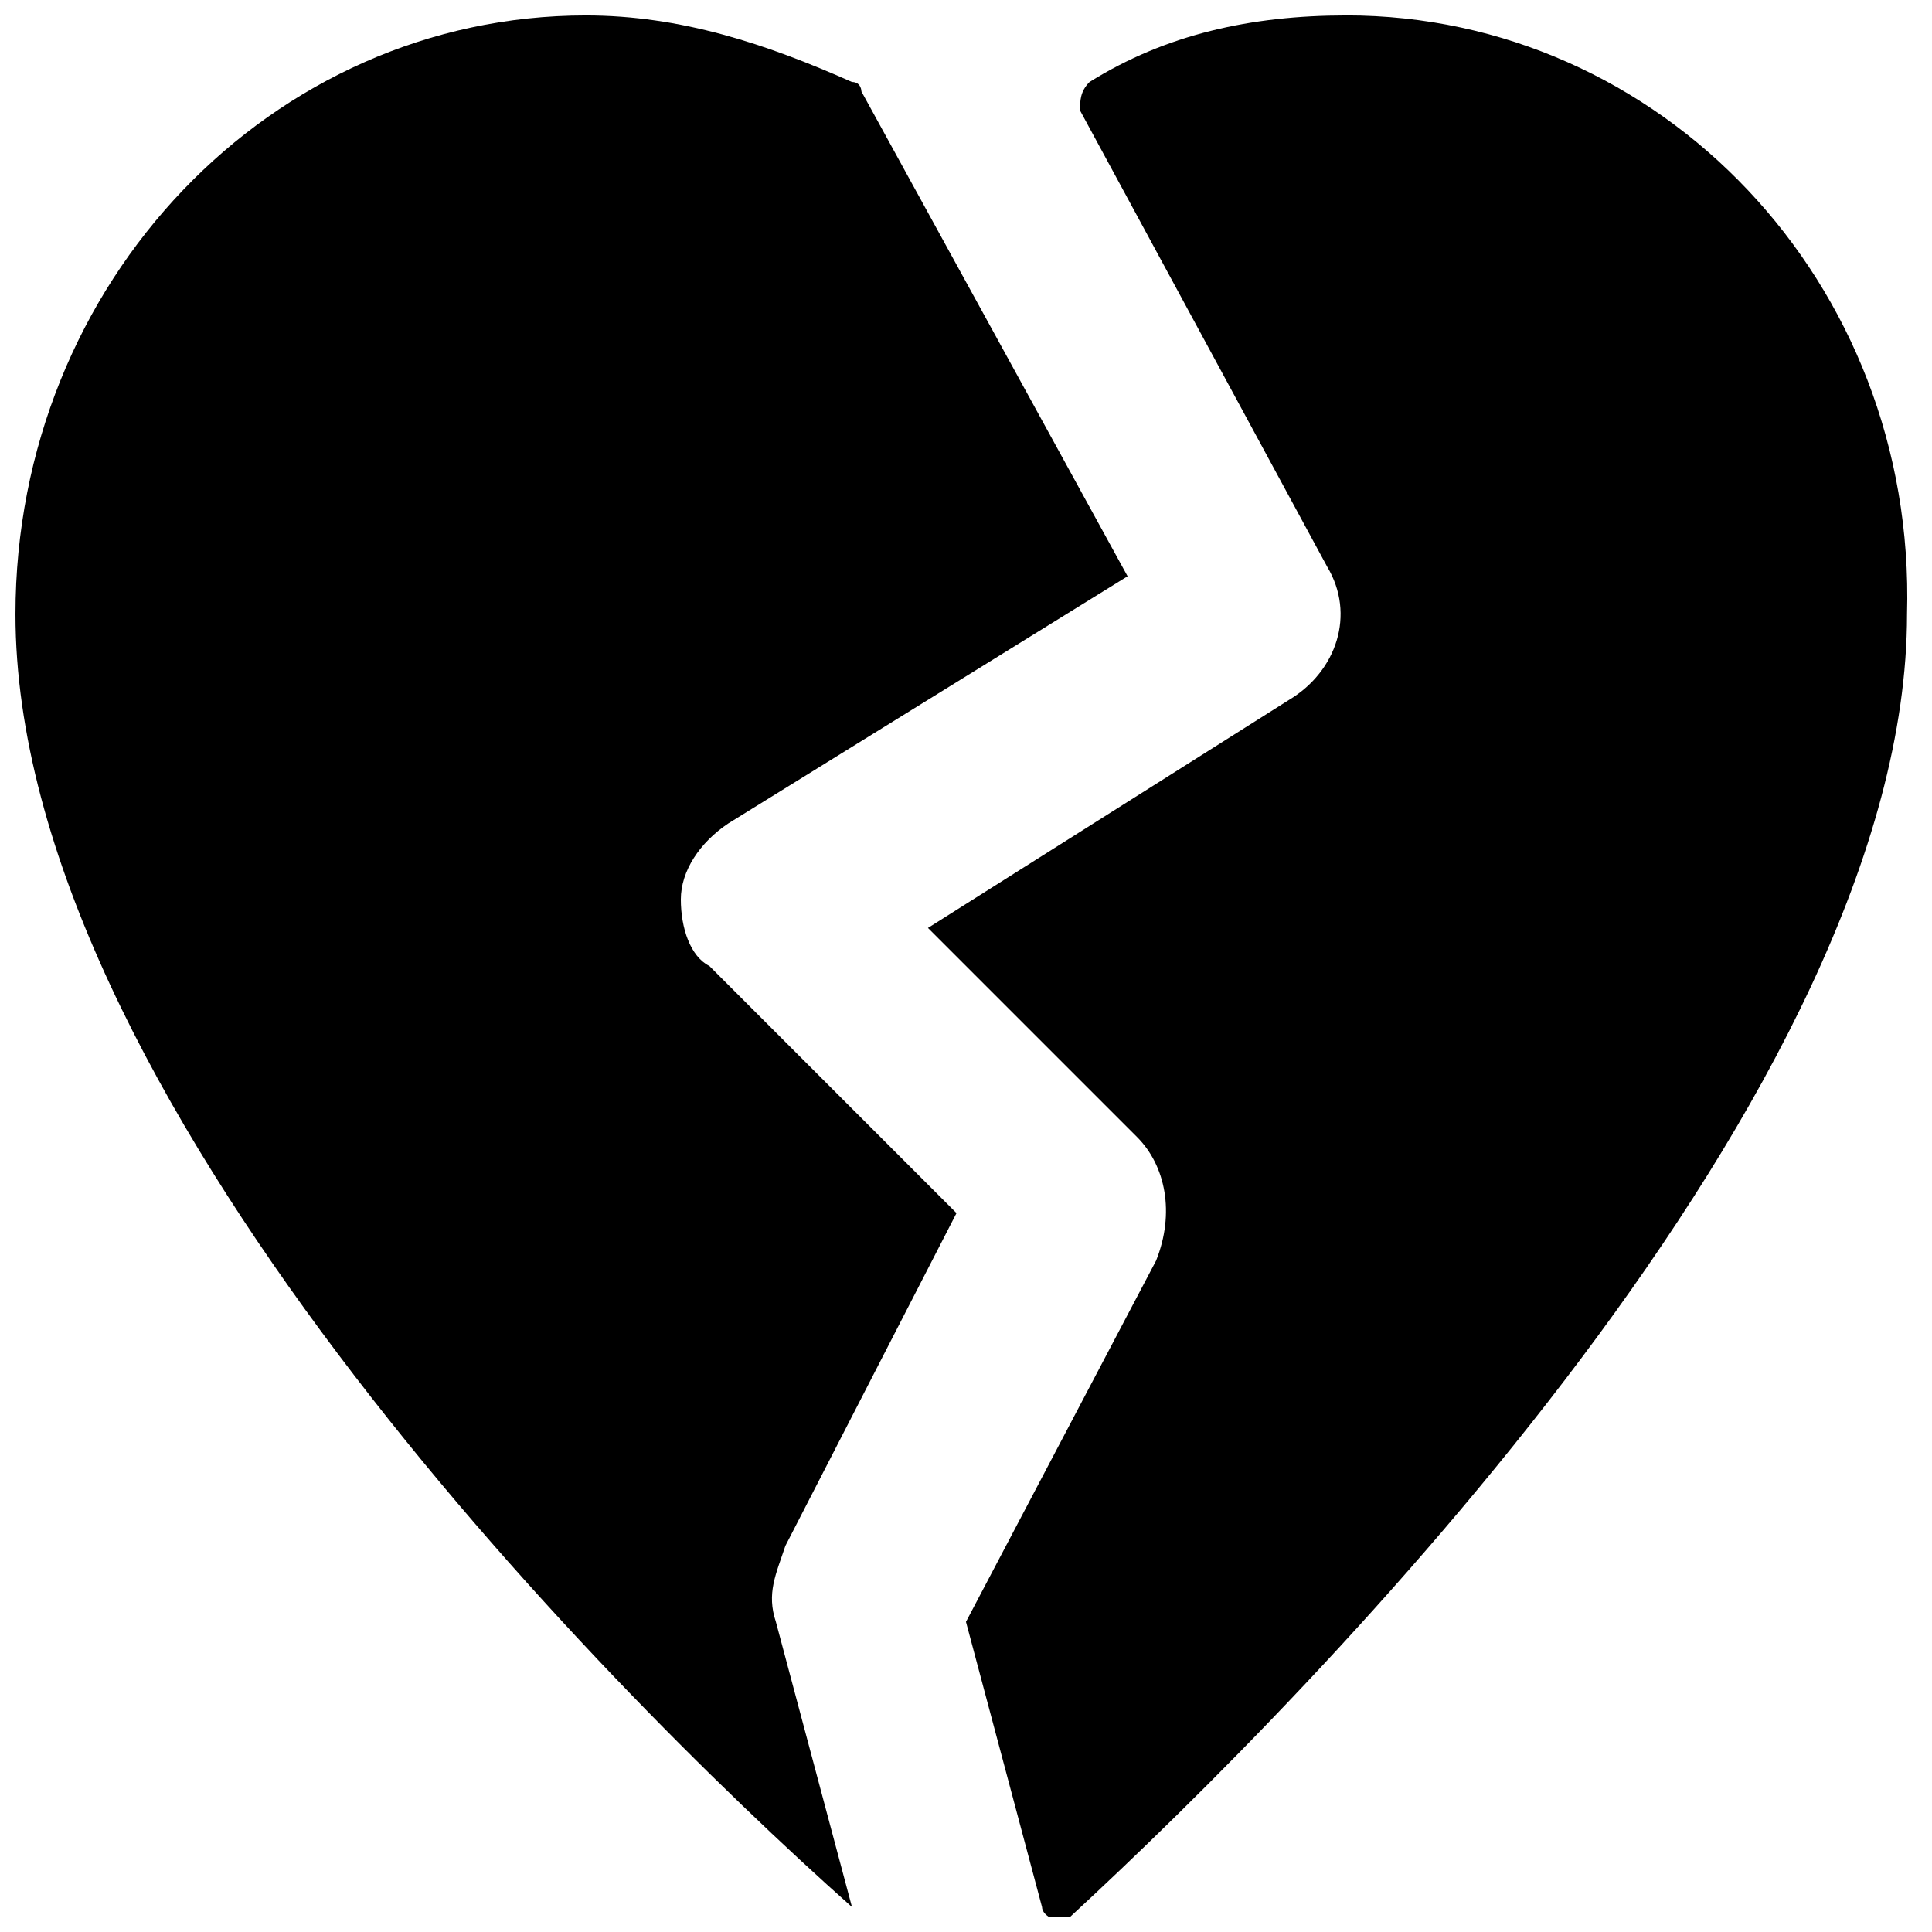<?xml version="1.0" encoding="UTF-8"?>
<!-- Uploaded to: SVG Repo, www.svgrepo.com, Generator: SVG Repo Mixer Tools -->
<svg width="800px" height="800px" version="1.1" viewBox="144 144 512 512" xmlns="http://www.w3.org/2000/svg">
 <defs>
  <clipPath id="b">
   <path d="m148.09 148.09h294.91v501.91h-294.91z"/>
  </clipPath>
  <clipPath id="a">
   <path d="m389 148.09h261v503.81h-261z"/>
  </clipPath>
 </defs>
 <g>
  <g clip-path="url(#b)">
   <path d="m349.62 573.81c-2.519-7.559 0-12.594 2.519-20.152l45.344-88.168-65.496-65.496c-5.039-2.516-7.559-10.074-7.559-17.633 0-7.559 5.039-15.113 12.594-20.152l105.8-65.496-70.531-128.47s0-2.519-2.519-2.519c-22.672-10.074-45.344-17.633-70.531-17.633-83.129 0-151.14 70.535-151.14 158.7 0 125.95 153.66 282.13 221.68 342.59z"/>
  </g>
  <g clip-path="url(#a)">
   <path d="m500.76 148.09c-25.191 0-47.863 5.039-68.016 17.633-2.519 2.519-2.519 5.039-2.519 7.559l65.496 120.91c7.559 12.594 2.519 27.711-10.078 35.266l-95.723 60.457 55.418 55.418c7.559 7.559 10.078 20.152 5.039 32.746l-50.383 95.723 20.152 75.57c0 2.519 5.039 5.039 7.559 2.519 65.496-60.457 221.68-219.16 221.68-345.11 2.519-88.16-65.492-158.7-148.62-158.7z"/>
  </g>
 </g>
</svg>